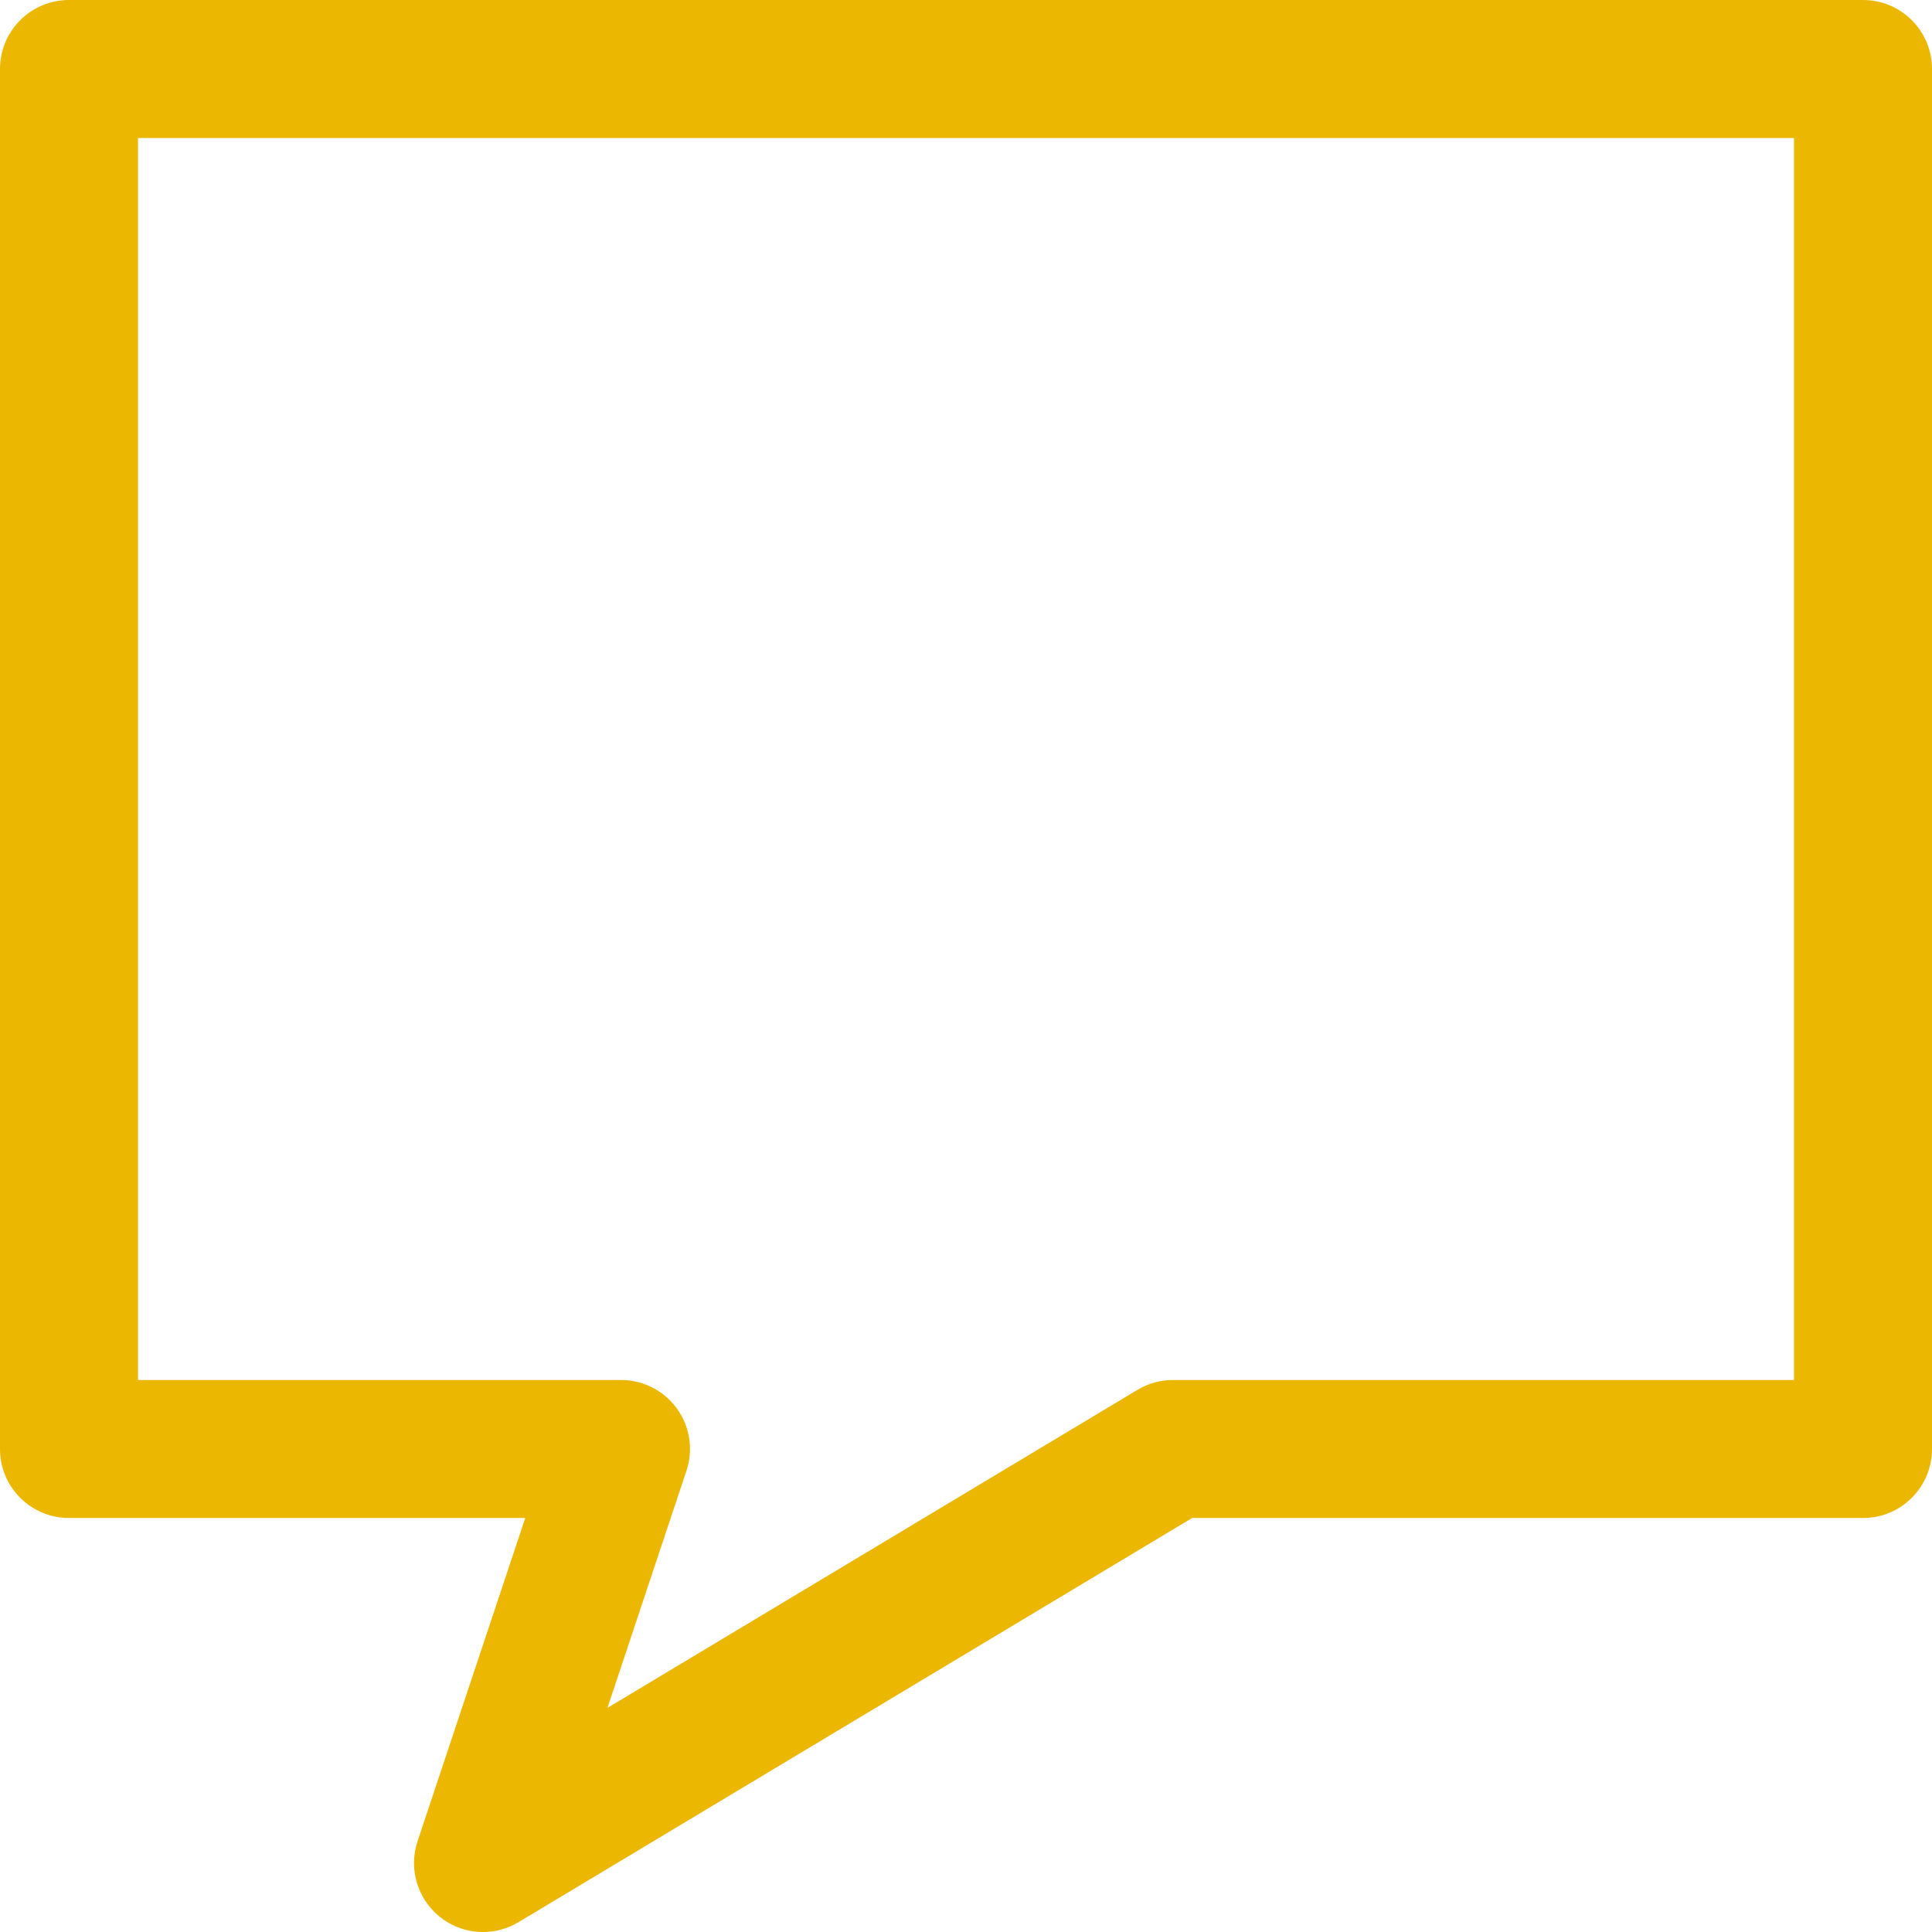<svg id="Capa_1" enable-background="new 0 0 419.176 419.176" height="512" viewBox="0 0 419.176 419.176" width="512" fill="#ebb701" xmlns="http://www.w3.org/2000/svg"><path d="m104.794 419.176c-3.333 0-6.652-1.111-9.371-3.289-4.883-3.918-6.813-10.468-4.825-16.418l23.362-70.116h-98.99c-8.274-.001-14.97-6.697-14.97-14.971v-299.411c0-8.275 6.696-14.971 14.971-14.971h389.234c8.275 0 14.971 6.696 14.971 14.971v299.411c0 8.275-6.696 14.971-14.971 14.971h-145.554l-146.153 87.689c-2.383 1.432-5.043 2.133-7.704 2.134zm-74.853-119.765h104.794c4.81 0 9.327 2.31 12.149 6.213 2.807 3.903 3.582 8.933 2.047 13.494l-17.134 51.432 114.998-69.005c2.325-1.404 4.985-2.134 7.705-2.134h134.735v-269.47h-359.294z"/></svg>